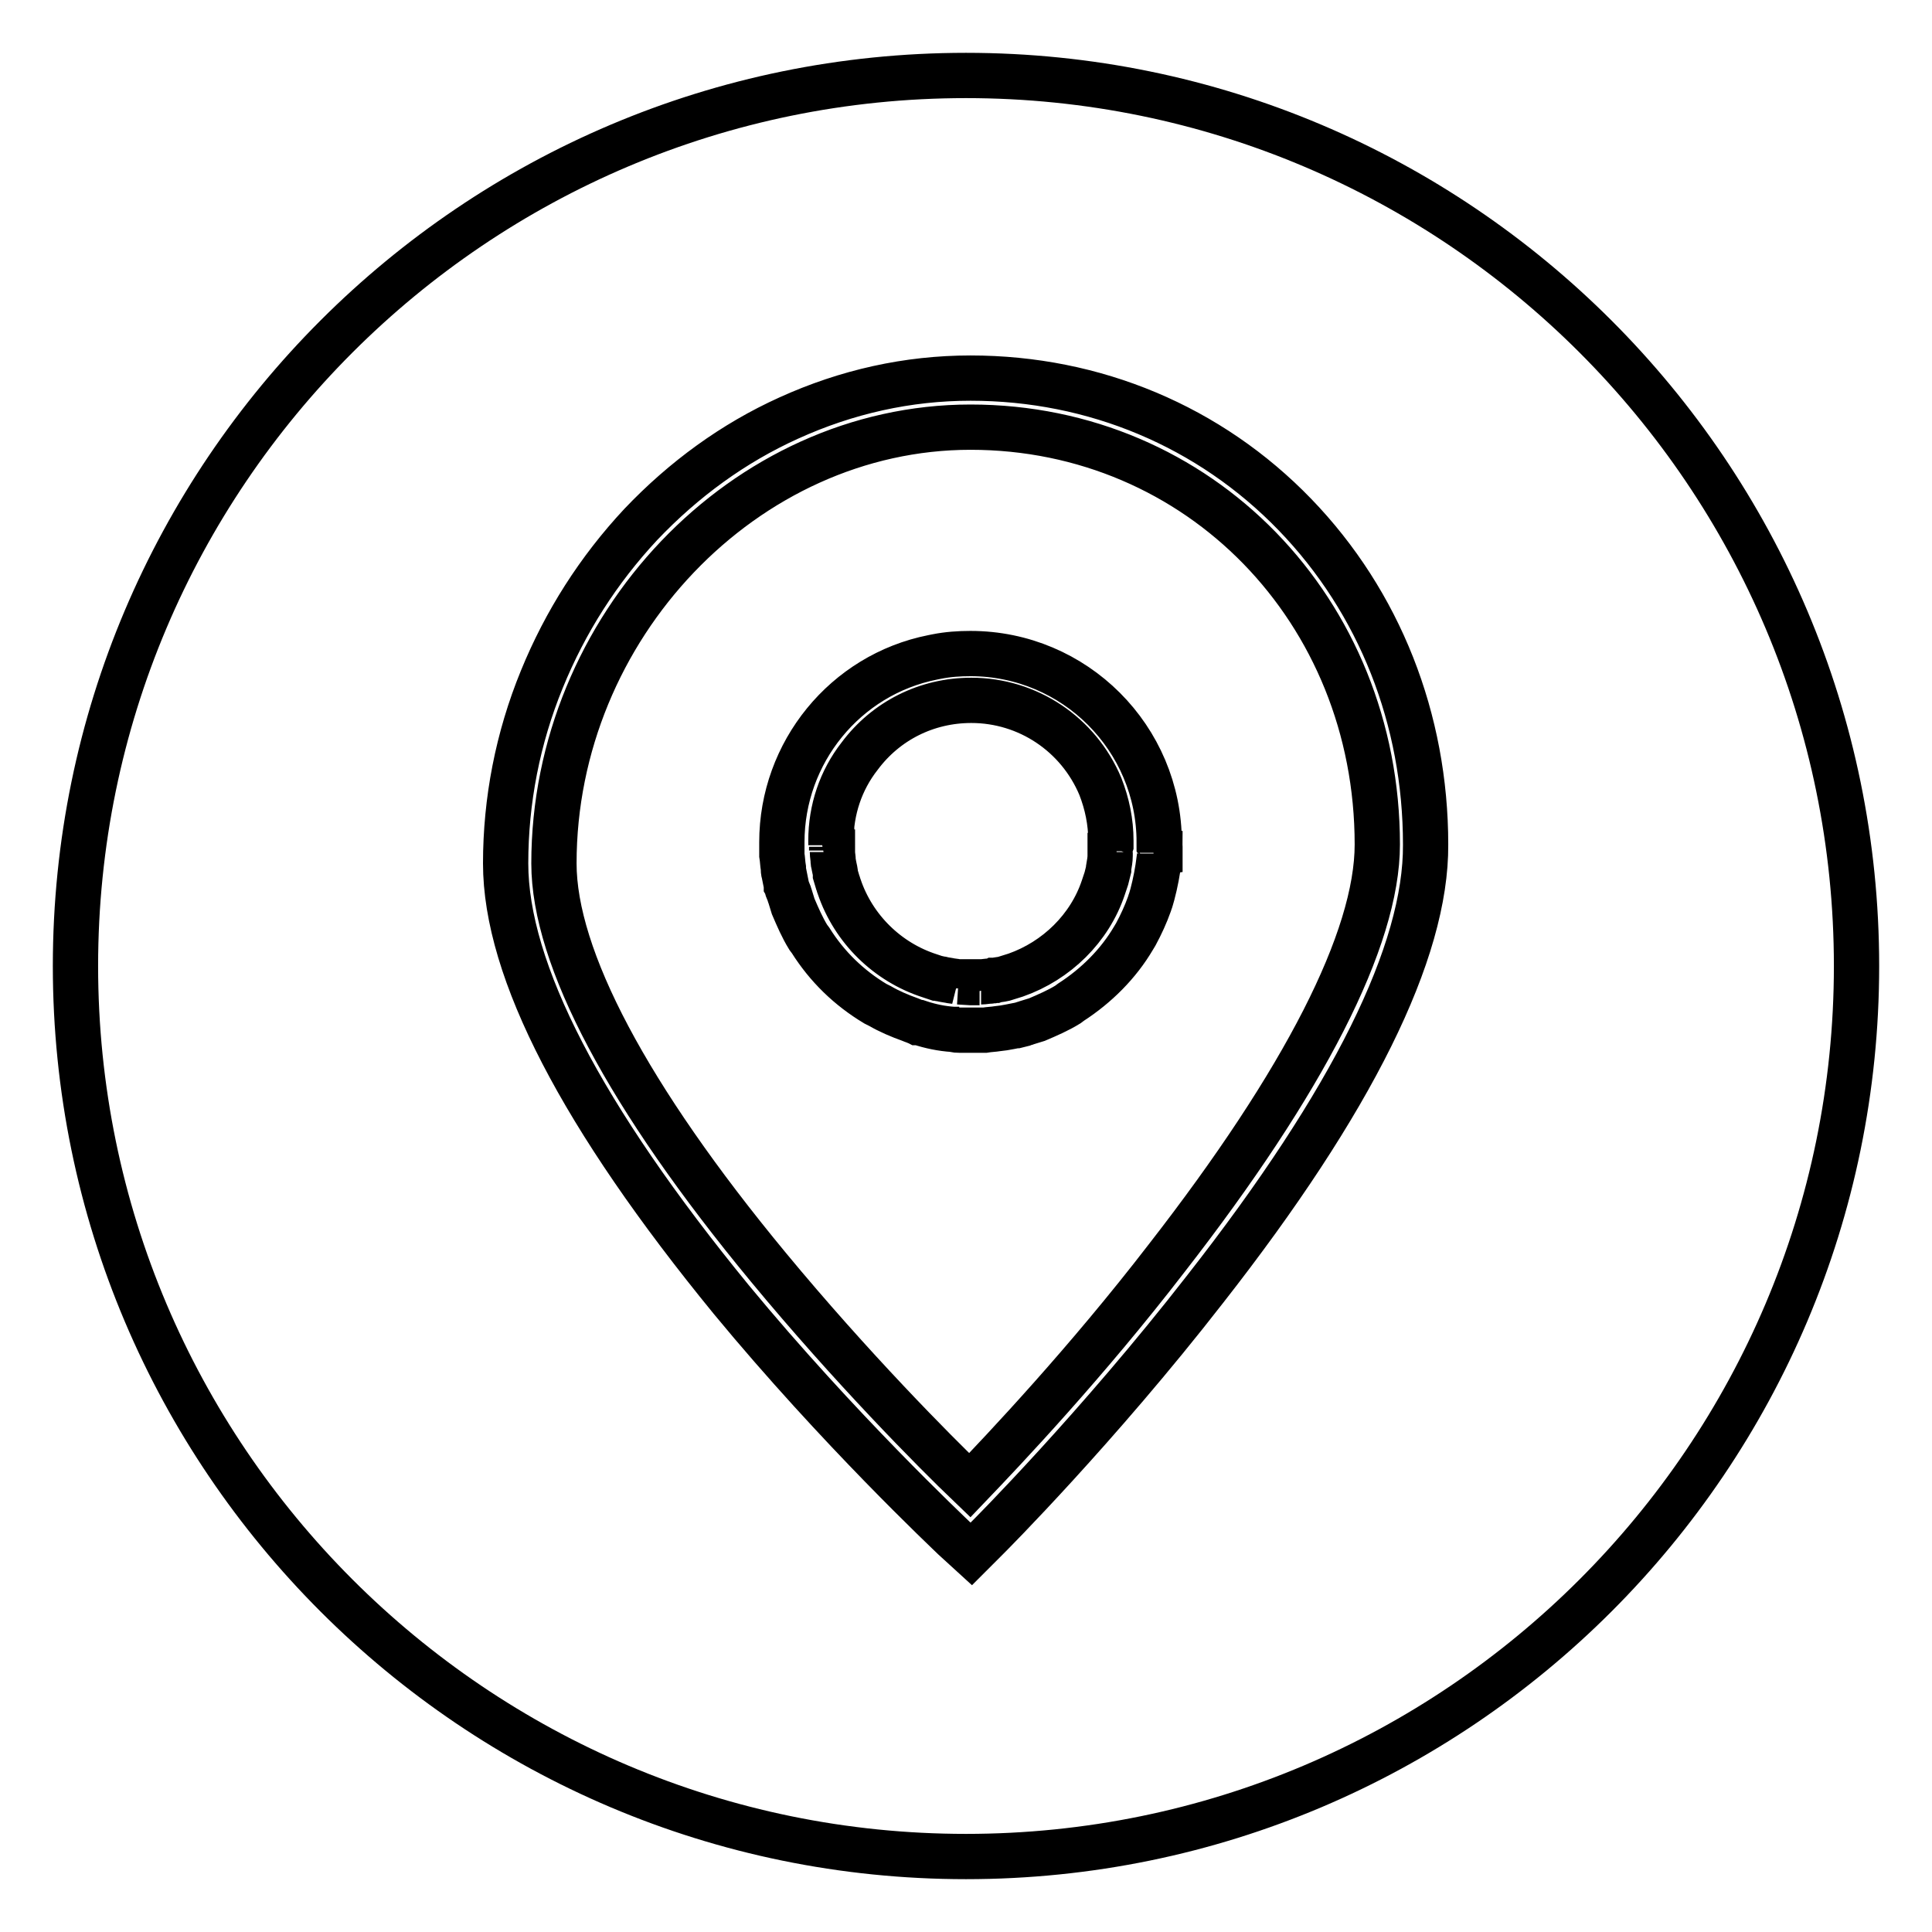<?xml version="1.0" encoding="utf-8"?>
<!-- Svg Vector Icons : http://www.onlinewebfonts.com/icon -->
<!DOCTYPE svg PUBLIC "-//W3C//DTD SVG 1.1//EN" "http://www.w3.org/Graphics/SVG/1.1/DTD/svg11.dtd">
<svg version="1.1" xmlns="http://www.w3.org/2000/svg" xmlns:xlink="http://www.w3.org/1999/xlink" x="0px" y="0px" viewBox="0 0 256 256" enable-background="new 0 0 256 256" xml:space="preserve">
<g> <path stroke-width="6" fill-opacity="0" stroke="#000000"  d="M128.6,56.6c-29.9,0-55.2,26.5-55.2,57.8c0,12.5,9.8,31,28.4,53.5c11,13.3,22,24.4,26.7,28.9 c4.5-4.7,15.4-16.2,26.1-30.1c18.2-23.4,27.9-42.3,27.9-54.8C182.5,80.9,158.9,56.6,128.6,56.6z M153.7,112.2l0,0.2 c0,0.2,0,0.4,0,0.6l-0.6,0.1l0.6,0c0,0.2,0,0.5-0.1,0.7c-0.2,1.6-0.5,3.2-0.9,4.7l-0.2,0.7c0,0.1-0.1,0.2-0.1,0.3l-0.1,0.3 c-0.5,1.4-1.1,2.7-1.8,4l-0.3,0.5l0,0c-2,3.4-4.9,6.3-8.3,8.5l0,0l-0.4,0.3c-1.3,0.8-2.7,1.4-4.1,2l-1.3,0.4 c-0.2,0.1-0.4,0.1-0.6,0.2l-0.8,0.2c0,0-0.1,0-0.1,0c-0.5,0.1-1,0.2-1.6,0.3l-0.8,0.1c-0.6,0.1-1.1,0.1-1.7,0.2l-0.2,0 c-0.2,0-0.4,0-0.6,0l-0.2,0c-0.3,0-0.5,0-0.8,0h0c-0.3,0-0.5,0-0.7,0c0,0-0.1,0-0.2,0l-0.7,0c-0.2,0-0.5,0-0.7-0.1l-0.1,0 c-1.5-0.1-3-0.4-4.5-0.9l-0.2,0c-0.2-0.1-0.3-0.1-0.5-0.2l-0.5-0.2c-1.4-0.5-2.8-1.1-4-1.8L116,133l0,0c-3.5-2.1-6.4-4.9-8.6-8.4 l0,0l-0.3-0.4c-0.8-1.3-1.4-2.7-2-4.1l-0.4-1.3c-0.1-0.2-0.1-0.4-0.2-0.6l-0.1-0.2c-0.1-0.2-0.1-0.4-0.2-0.6l0-0.1 c-0.1-0.5-0.2-1-0.3-1.5c-0.1-0.3-0.1-0.6-0.1-0.8c-0.1-0.6-0.1-1.1-0.2-1.7l0-1c0-0.2,0-0.5,0-0.7c0-11.9,8.4-22.2,20-24.5 l0.5-0.1c1.5-0.3,3-0.4,4.5-0.4c13.8,0,25,11.2,25,25C153.7,111.7,153.7,111.9,153.7,112.2z M147.2,112c0-0.2,0-0.4,0-0.6 c0-2.5-0.5-4.9-1.4-7.2c-2.9-6.9-9.6-11.4-17.1-11.4c-5.9,0-11.3,2.7-14.8,7.4c-2.5,3.2-3.8,7.1-3.8,11.2c0,0.2,0,0.4,0,0.6 l-0.5,0.2l0.6,0c0,0.2,0,0.3,0,0.5l-0.5,0.2l0.6,0c0,0.4,0.1,0.8,0.1,1.2c0,0.3,0.1,0.4,0.1,0.6c0.1,0.5,0.2,0.8,0.2,1.2l0.3,1 c0.1,0.2,0.1,0.4,0.2,0.6c1.9,5.6,6.4,10,12,11.8l0.9,0.3c0.2,0,0.3,0.1,0.5,0.1l0,0c0.2,0,0.4,0.1,0.5,0.1l0.6,0.1 c0.4,0.1,0.8,0.1,1.2,0.2l0.1,0.6l0-0.6l1.6,0.1c0.3,0,0.5,0,0.6,0l0.6,0l0.2,0.5l0-0.6c0.4,0,0.8-0.1,1.2-0.1c0.2,0,0.3,0,0.5-0.1 l0.2,0c0.3-0.1,0.7-0.1,1.1-0.2l1.6-0.5c5.4-1.9,9.8-6.2,11.6-11.6l0.4-1.2c0.1-0.4,0.2-0.8,0.3-1.2l0-0.2c0.1-0.6,0.2-1.1,0.2-1.6 c0-0.2,0-0.4,0-0.5l0.6-0.1l-0.6,0c0-0.2,0-0.3,0-0.5L147.2,112z M128,10C62.9,10,10,62.9,10,128c0,65.1,52.9,118,118,118 s118-52.9,118-118C246,62.9,193.1,10,128,10z M159.7,170.8c-14.3,18.4-28.7,32.8-28.8,32.9l-2.2,2.2l-2.3-2.1 c-0.6-0.6-15.3-14.4-29.5-31.6C77.1,148,67,128.6,67,114.4c0-8.3,1.6-16.6,4.8-24.4c3.1-7.6,7.5-14.5,13.1-20.5 c5.7-6,12.3-10.8,19.6-14.1c7.7-3.5,15.8-5.3,24.1-5.3c16.4,0,31.7,6.4,43,18.1c11.2,11.6,17.3,27.1,17.3,43.7 C189,126.1,179.2,145.9,159.7,170.8z"/></g>
</svg>